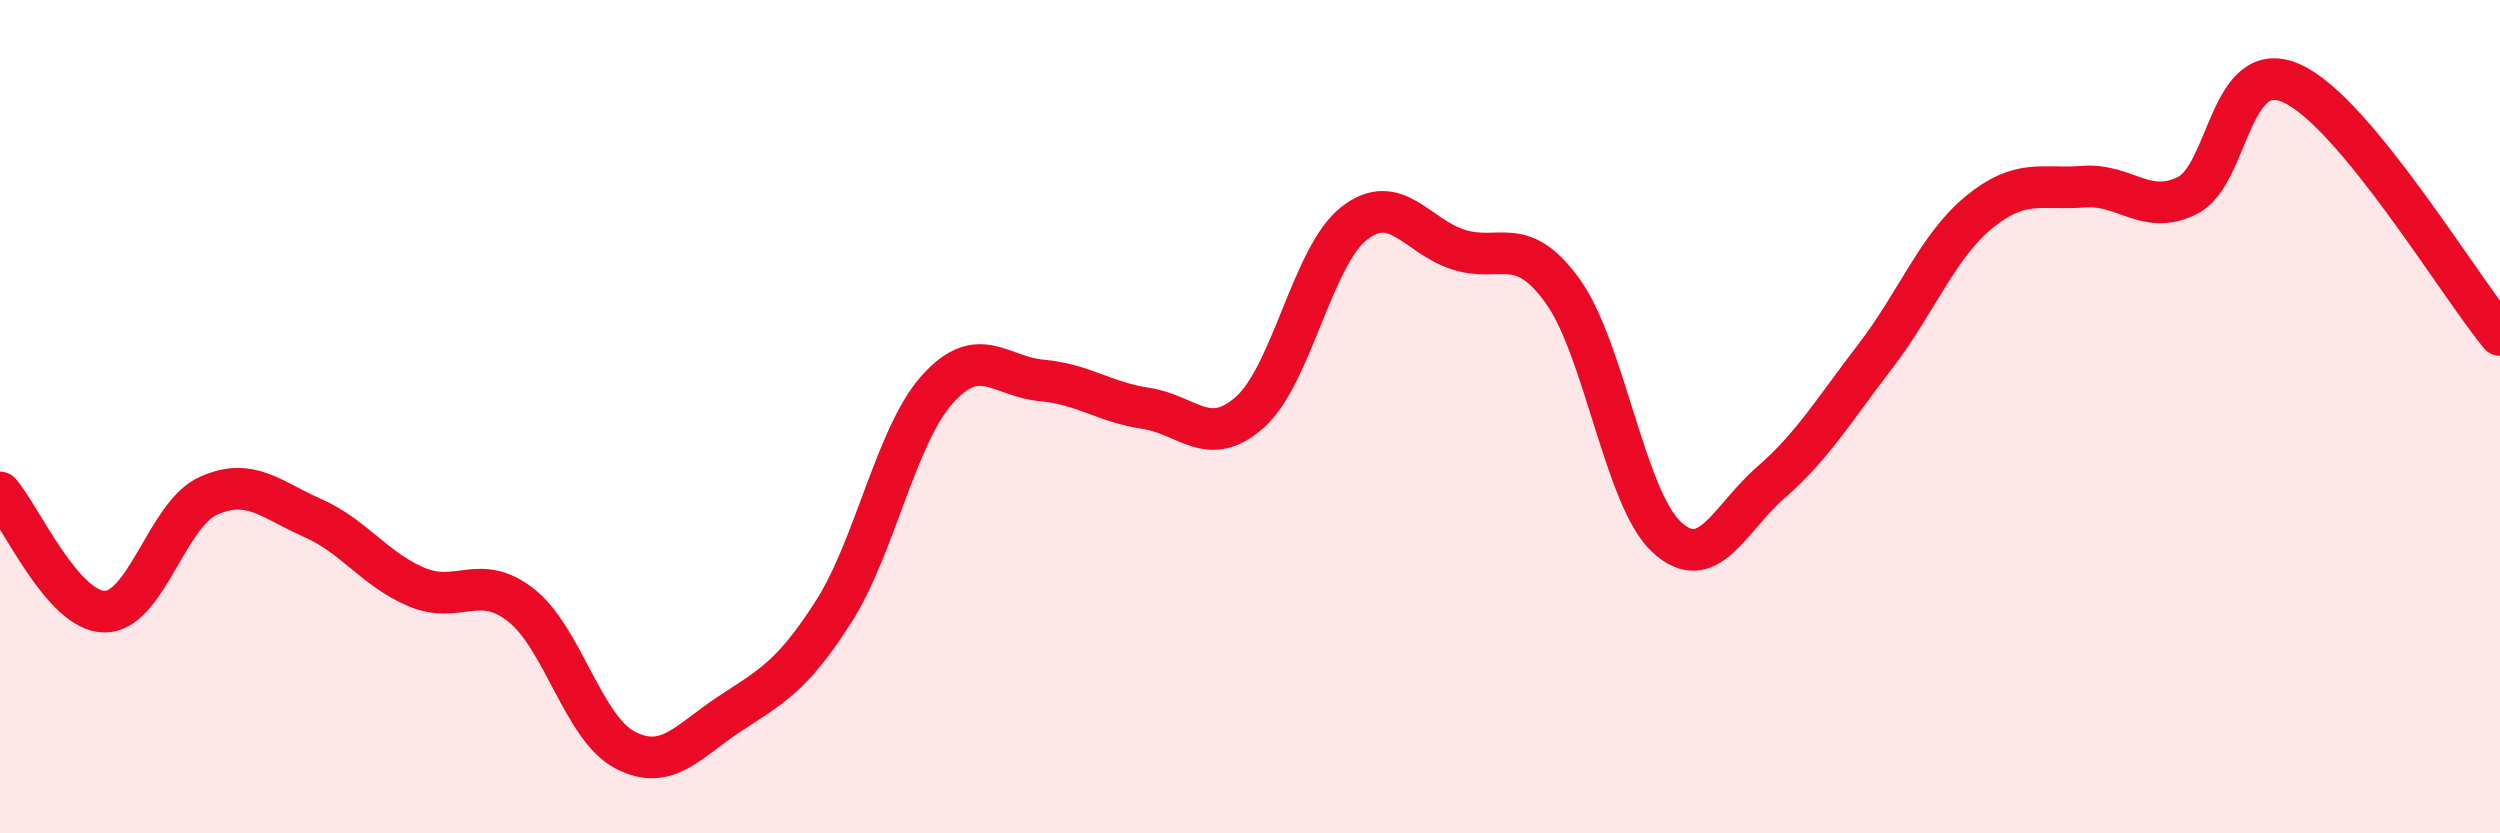 
    <svg width="60" height="20" viewBox="0 0 60 20" xmlns="http://www.w3.org/2000/svg">
      <path
        d="M 0,11.82 C 0.5,12.39 1.5,14.66 2.5,14.68 C 3.5,14.7 4,12.35 5,11.9 C 6,11.45 6.5,11.99 7.5,12.43 C 8.5,12.87 9,13.67 10,14.09 C 11,14.51 11.5,13.74 12.5,14.52 C 13.5,15.3 14,17.48 15,18 C 16,18.52 16.5,17.8 17.5,17.14 C 18.5,16.48 19,16.25 20,14.69 C 21,13.13 21.5,10.45 22.5,9.34 C 23.5,8.23 24,9.04 25,9.13 C 26,9.22 26.5,9.65 27.5,9.8 C 28.5,9.95 29,10.78 30,9.89 C 31,9 31.5,6.14 32.5,5.36 C 33.5,4.58 34,5.67 35,5.99 C 36,6.31 36.5,5.6 37.5,6.98 C 38.5,8.36 39,11.97 40,12.89 C 41,13.81 41.5,12.45 42.5,11.58 C 43.5,10.71 44,9.86 45,8.56 C 46,7.26 46.5,5.91 47.5,5.09 C 48.5,4.27 49,4.56 50,4.48 C 51,4.4 51.5,5.19 52.5,4.69 C 53.5,4.19 53.5,1.33 55,2 C 56.5,2.67 59,6.83 60,8.04L60 20L0 20Z"
        fill="#EB0A25"
        opacity="0.1"
        stroke-linecap="round"
        stroke-linejoin="round"
      />
      <path
        d="M 0,11.82 C 0.5,12.39 1.5,14.66 2.5,14.68 C 3.5,14.7 4,12.35 5,11.9 C 6,11.45 6.5,11.99 7.5,12.43 C 8.5,12.87 9,13.67 10,14.09 C 11,14.51 11.5,13.74 12.5,14.52 C 13.5,15.3 14,17.48 15,18 C 16,18.52 16.5,17.8 17.5,17.14 C 18.5,16.48 19,16.25 20,14.69 C 21,13.13 21.5,10.45 22.5,9.34 C 23.5,8.23 24,9.04 25,9.13 C 26,9.22 26.5,9.65 27.5,9.8 C 28.5,9.95 29,10.78 30,9.89 C 31,9 31.5,6.14 32.5,5.36 C 33.5,4.58 34,5.67 35,5.99 C 36,6.31 36.5,5.6 37.5,6.98 C 38.5,8.36 39,11.97 40,12.89 C 41,13.81 41.5,12.45 42.5,11.58 C 43.5,10.71 44,9.86 45,8.56 C 46,7.26 46.5,5.91 47.5,5.09 C 48.5,4.27 49,4.56 50,4.48 C 51,4.4 51.5,5.19 52.5,4.69 C 53.5,4.19 53.5,1.33 55,2 C 56.5,2.67 59,6.83 60,8.04"
        stroke="#EB0A25"
        stroke-width="1"
        fill="none"
        stroke-linecap="round"
        stroke-linejoin="round"
      />
    </svg>
  